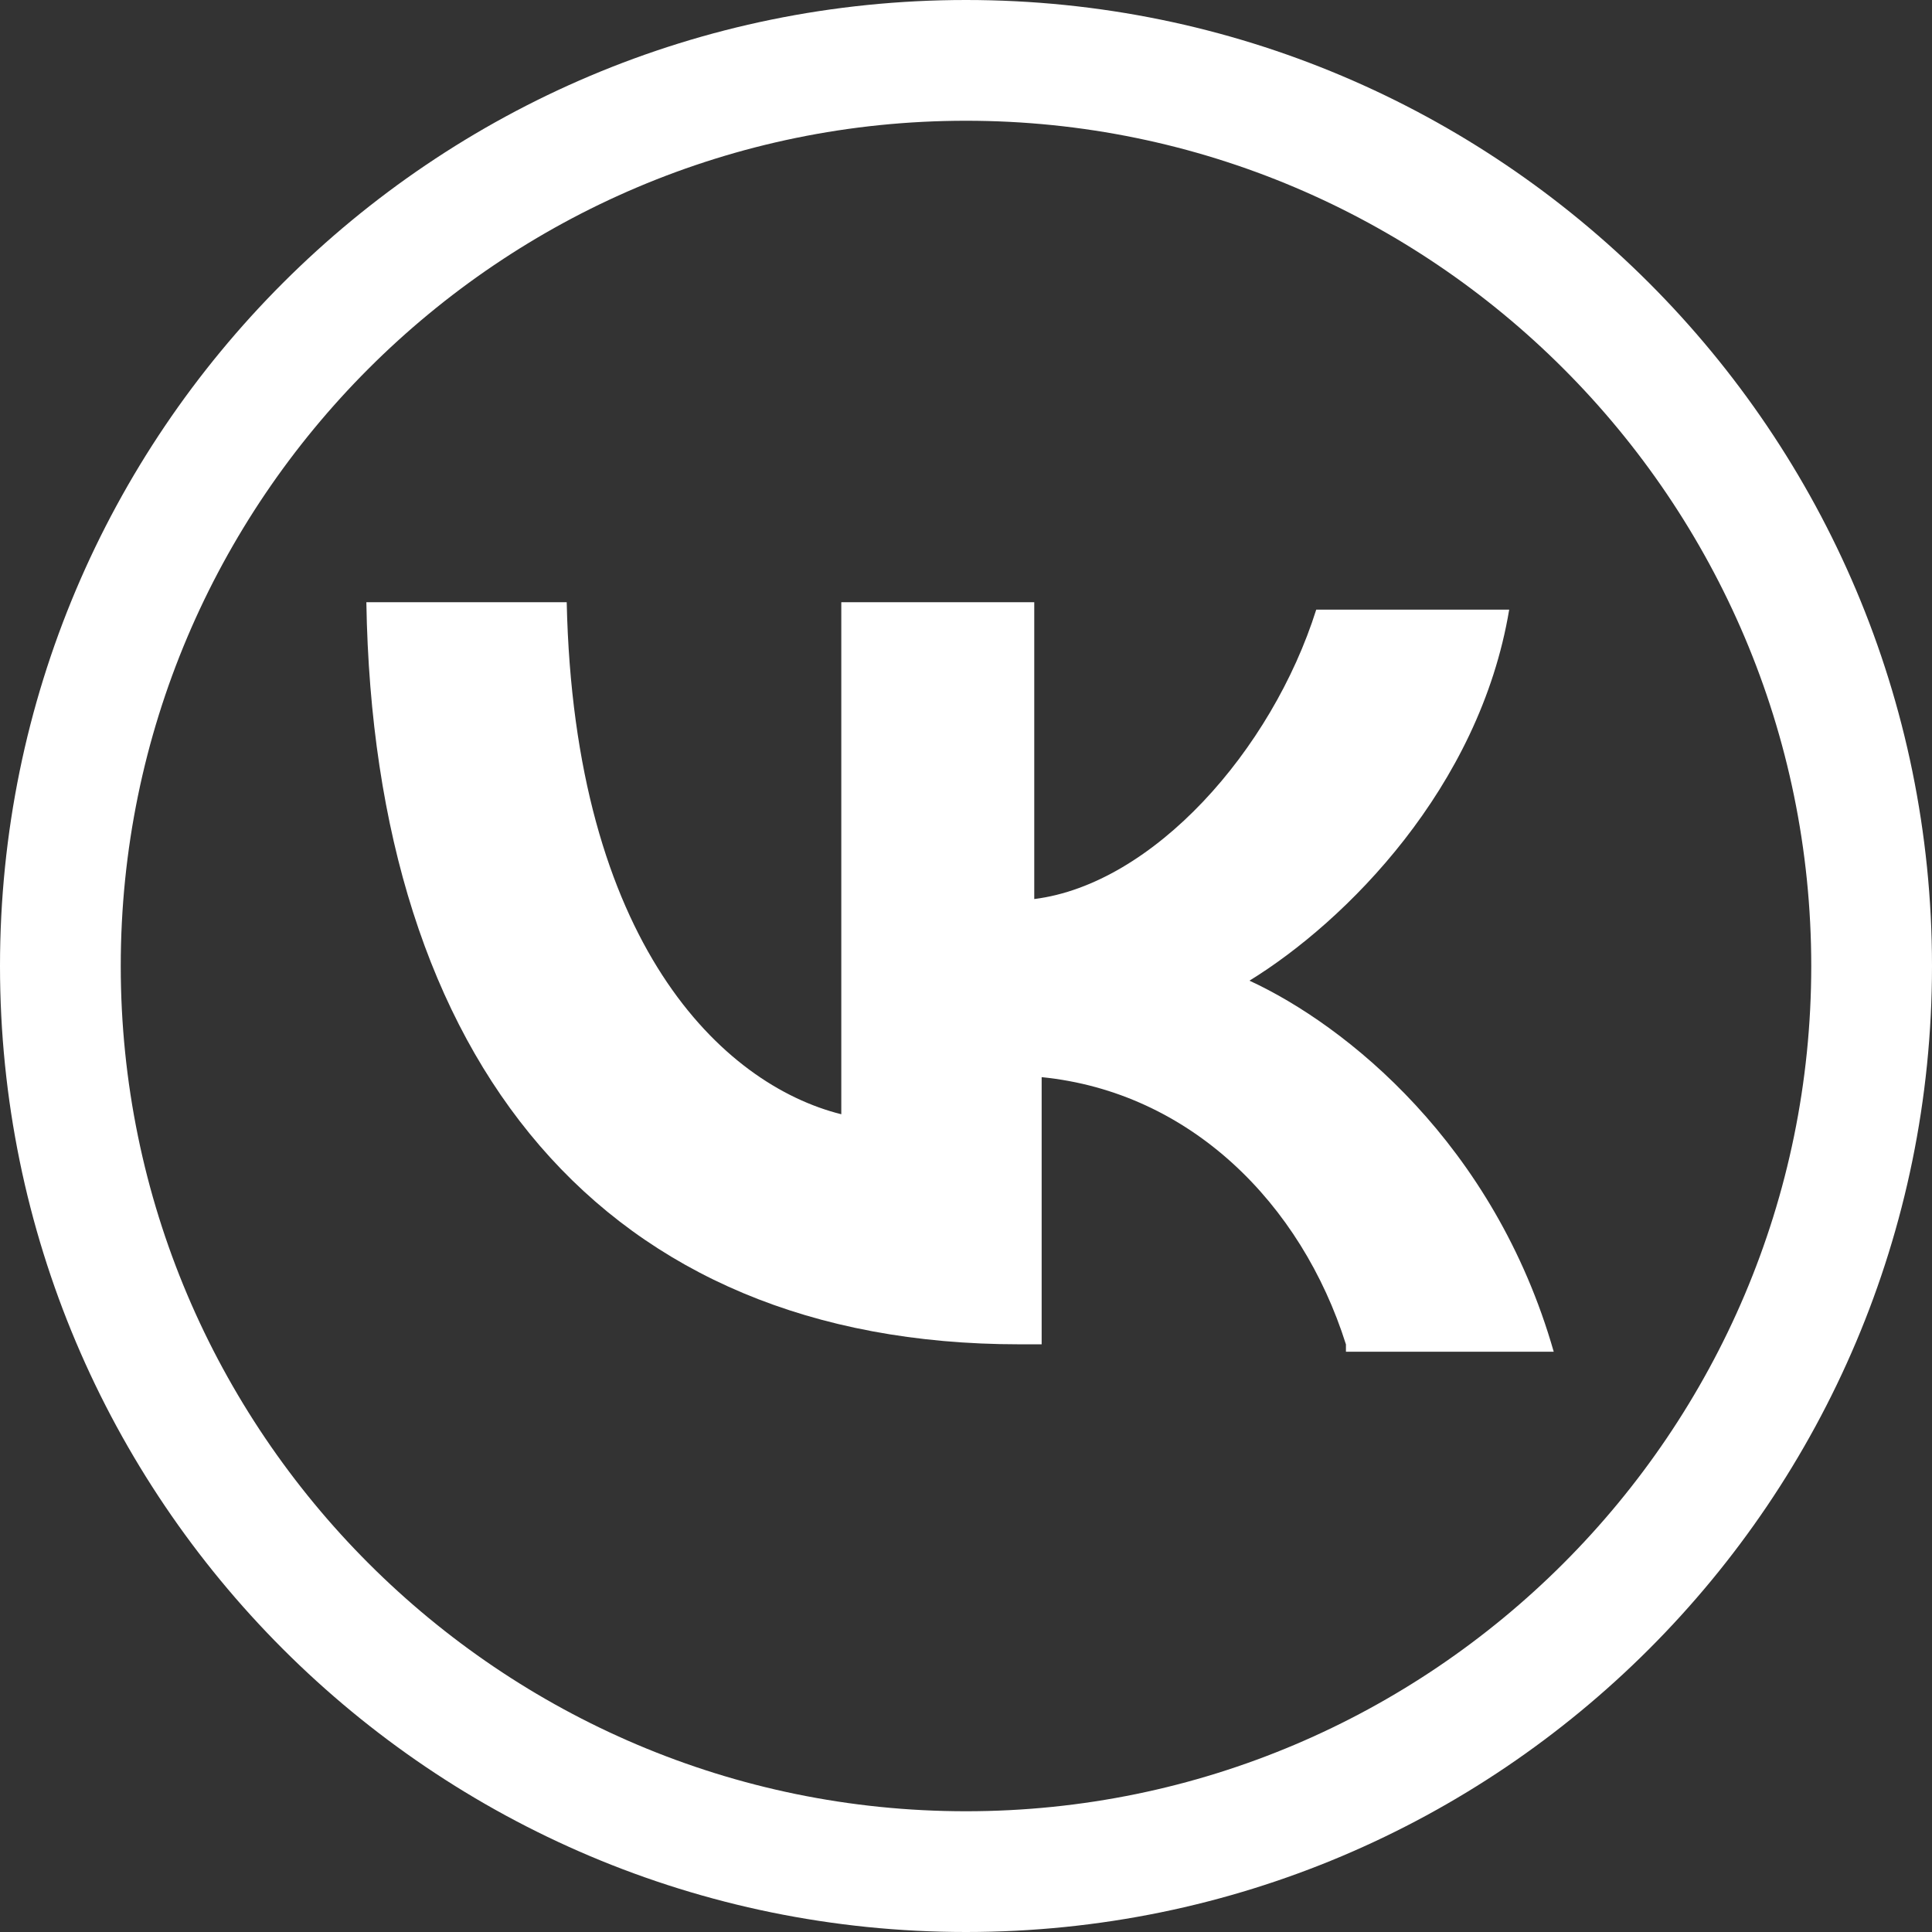 <?xml version="1.0" encoding="UTF-8"?> <!-- Generator: Adobe Illustrator 24.0.1, SVG Export Plug-In . SVG Version: 6.00 Build 0) --> <svg xmlns="http://www.w3.org/2000/svg" xmlns:xlink="http://www.w3.org/1999/xlink" id="Layer_1" x="0px" y="0px" width="64px" height="64px" viewBox="0 0 64 64" xml:space="preserve"><rect x="0" y="0" width="64" height="64" fill="#333333" stroke="none"/> <g> <path fill="#FFFFFF" d="M32,4c15.439,0,28,12.561,28,28S47.439,60,32,60S4,47.439,4,32S16.561,4,32,4 M32,0C14.327,0,0,14.327,0,32 s14.327,32,32,32s32-14.327,32-32S49.673,0,32,0L32,0z"></path> </g> <g> <path fill="#FFFFFF" d="M44.585,44.532c-1.475-4.671-5.162-8.358-10.079-8.85v8.85h-0.737c-13.766,0-21.387-9.341-21.633-24.583 h6.637c0.246,11.308,5.162,15.979,9.096,16.962V19.949h6.392v9.833c3.933-0.492,7.867-4.917,9.341-9.587h6.392 c-0.983,5.9-5.408,10.325-8.604,12.291c3.196,1.475,8.112,5.408,10.079,12.291h-6.883V44.532z"></path> </g> <g> </g> <g> </g> <g> </g> <g> </g> <g> </g> <g> </g> <g> </g> <g> </g> <g> </g> <g> </g> <g> </g> <g> </g> <g> </g> <g> </g> <g> </g> </svg> 